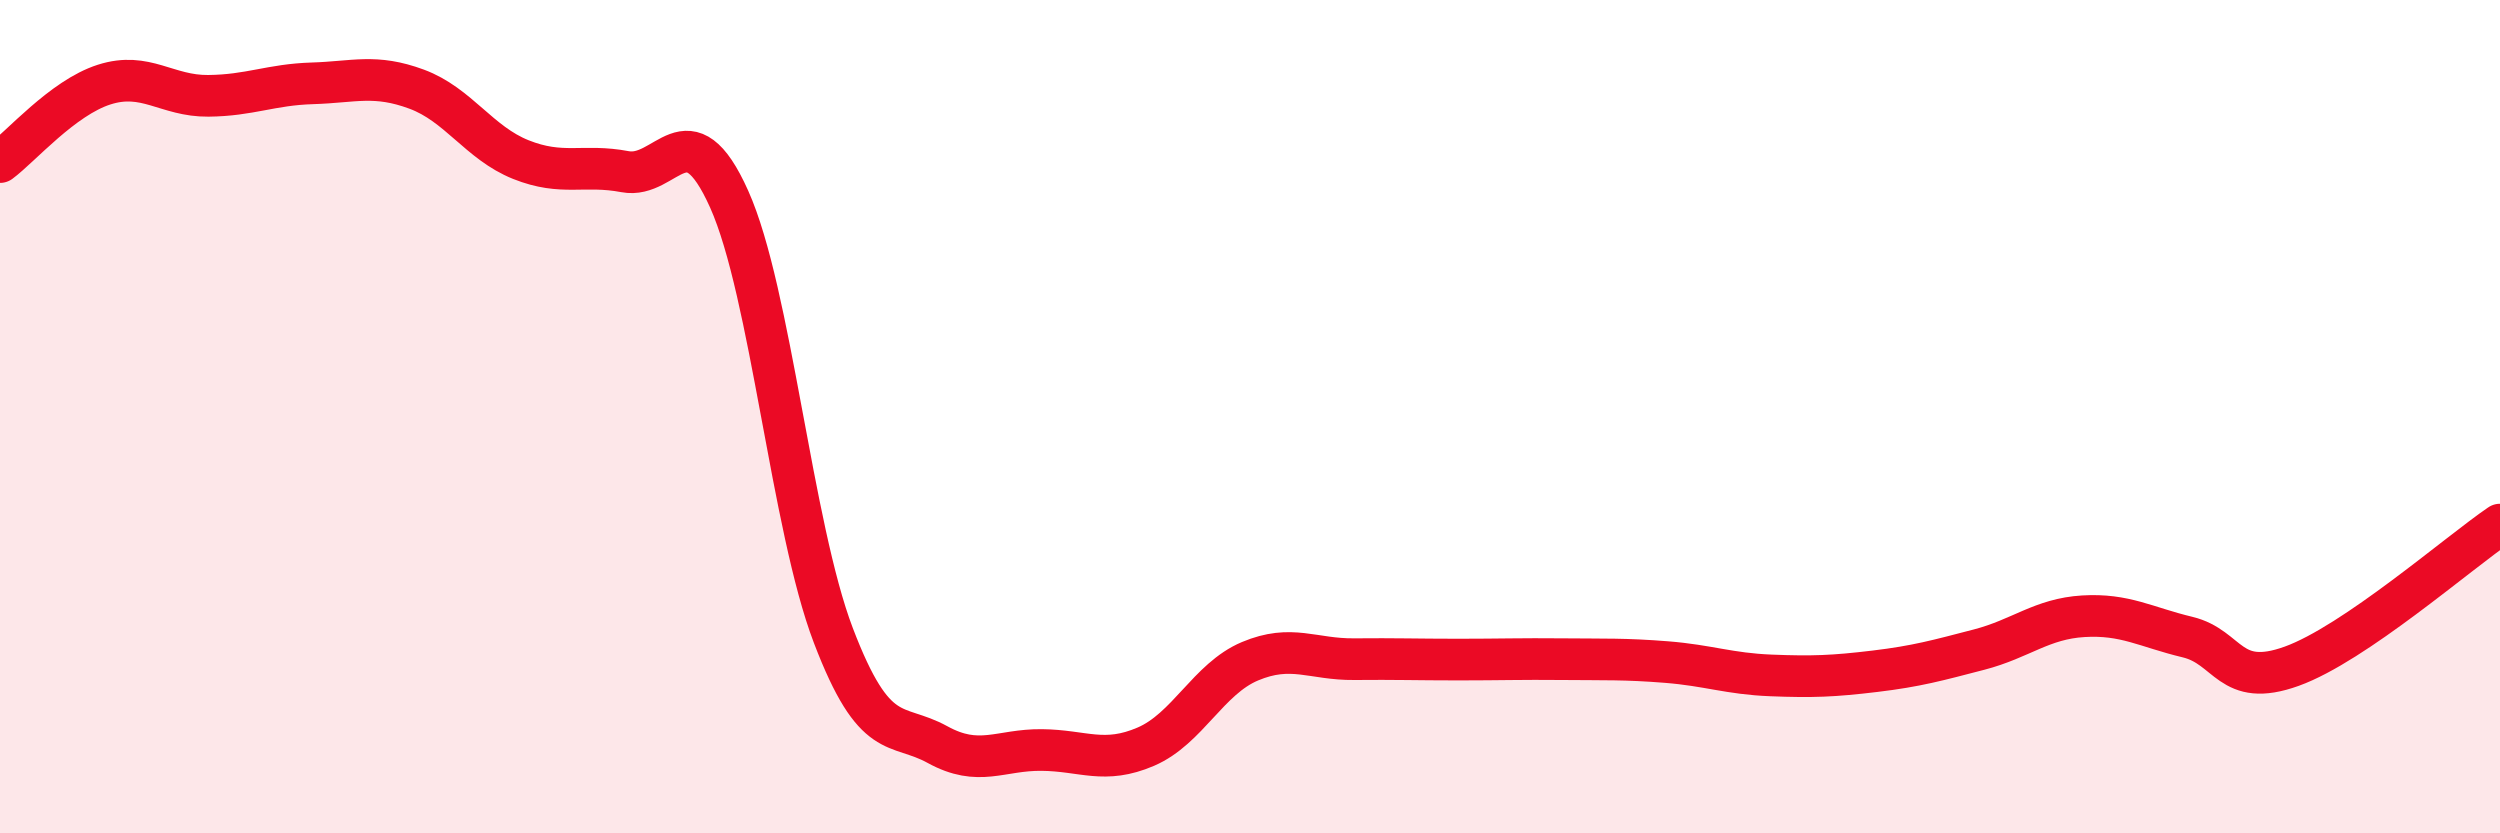 
    <svg width="60" height="20" viewBox="0 0 60 20" xmlns="http://www.w3.org/2000/svg">
      <path
        d="M 0,3.89 C 0.5,3.52 1.5,2.35 2.5,2.03 C 3.5,1.71 4,2.31 5,2.3 C 6,2.29 6.5,2.03 7.5,2 C 8.5,1.97 9,1.77 10,2.14 C 11,2.51 11.5,3.43 12.5,3.83 C 13.5,4.23 14,3.93 15,4.12 C 16,4.31 16.5,2.55 17.5,4.78 C 18.5,7.01 19,12.63 20,15.25 C 21,17.87 21.5,17.32 22.5,17.87 C 23.5,18.42 24,17.99 25,18 C 26,18.01 26.5,18.35 27.5,17.92 C 28.5,17.49 29,16.29 30,15.87 C 31,15.45 31.5,15.83 32.5,15.82 C 33.5,15.81 34,15.83 35,15.83 C 36,15.83 36.5,15.81 37.5,15.82 C 38.5,15.83 39,15.81 40,15.89 C 41,15.97 41.5,16.17 42.5,16.21 C 43.5,16.25 44,16.23 45,16.11 C 46,15.99 46.5,15.85 47.5,15.59 C 48.5,15.33 49,14.85 50,14.79 C 51,14.73 51.5,15.05 52.5,15.29 C 53.5,15.53 53.5,16.53 55,15.99 C 56.5,15.45 59,13.27 60,12.59L60 20L0 20Z"
        fill="#EB0A25"
        opacity="0.1"
        stroke-linecap="round"
        stroke-linejoin="round"
      />
      <path
        d="M 0,3.89 C 0.5,3.52 1.5,2.35 2.5,2.03 C 3.5,1.71 4,2.31 5,2.3 C 6,2.29 6.5,2.03 7.5,2 C 8.5,1.97 9,1.77 10,2.14 C 11,2.51 11.5,3.43 12.5,3.83 C 13.5,4.23 14,3.93 15,4.12 C 16,4.31 16.5,2.55 17.5,4.78 C 18.5,7.01 19,12.63 20,15.25 C 21,17.87 21.5,17.32 22.5,17.87 C 23.5,18.42 24,17.99 25,18 C 26,18.01 26.5,18.35 27.5,17.92 C 28.5,17.49 29,16.29 30,15.87 C 31,15.45 31.5,15.83 32.5,15.82 C 33.5,15.81 34,15.83 35,15.83 C 36,15.83 36.5,15.81 37.5,15.82 C 38.5,15.83 39,15.81 40,15.89 C 41,15.97 41.5,16.17 42.5,16.21 C 43.5,16.25 44,16.23 45,16.11 C 46,15.99 46.5,15.85 47.5,15.59 C 48.5,15.33 49,14.85 50,14.79 C 51,14.73 51.5,15.05 52.5,15.29 C 53.5,15.53 53.5,16.53 55,15.99 C 56.5,15.45 59,13.27 60,12.59"
        stroke="#EB0A25"
        stroke-width="1"
        fill="none"
        stroke-linecap="round"
        stroke-linejoin="round"
      />
    </svg>
  